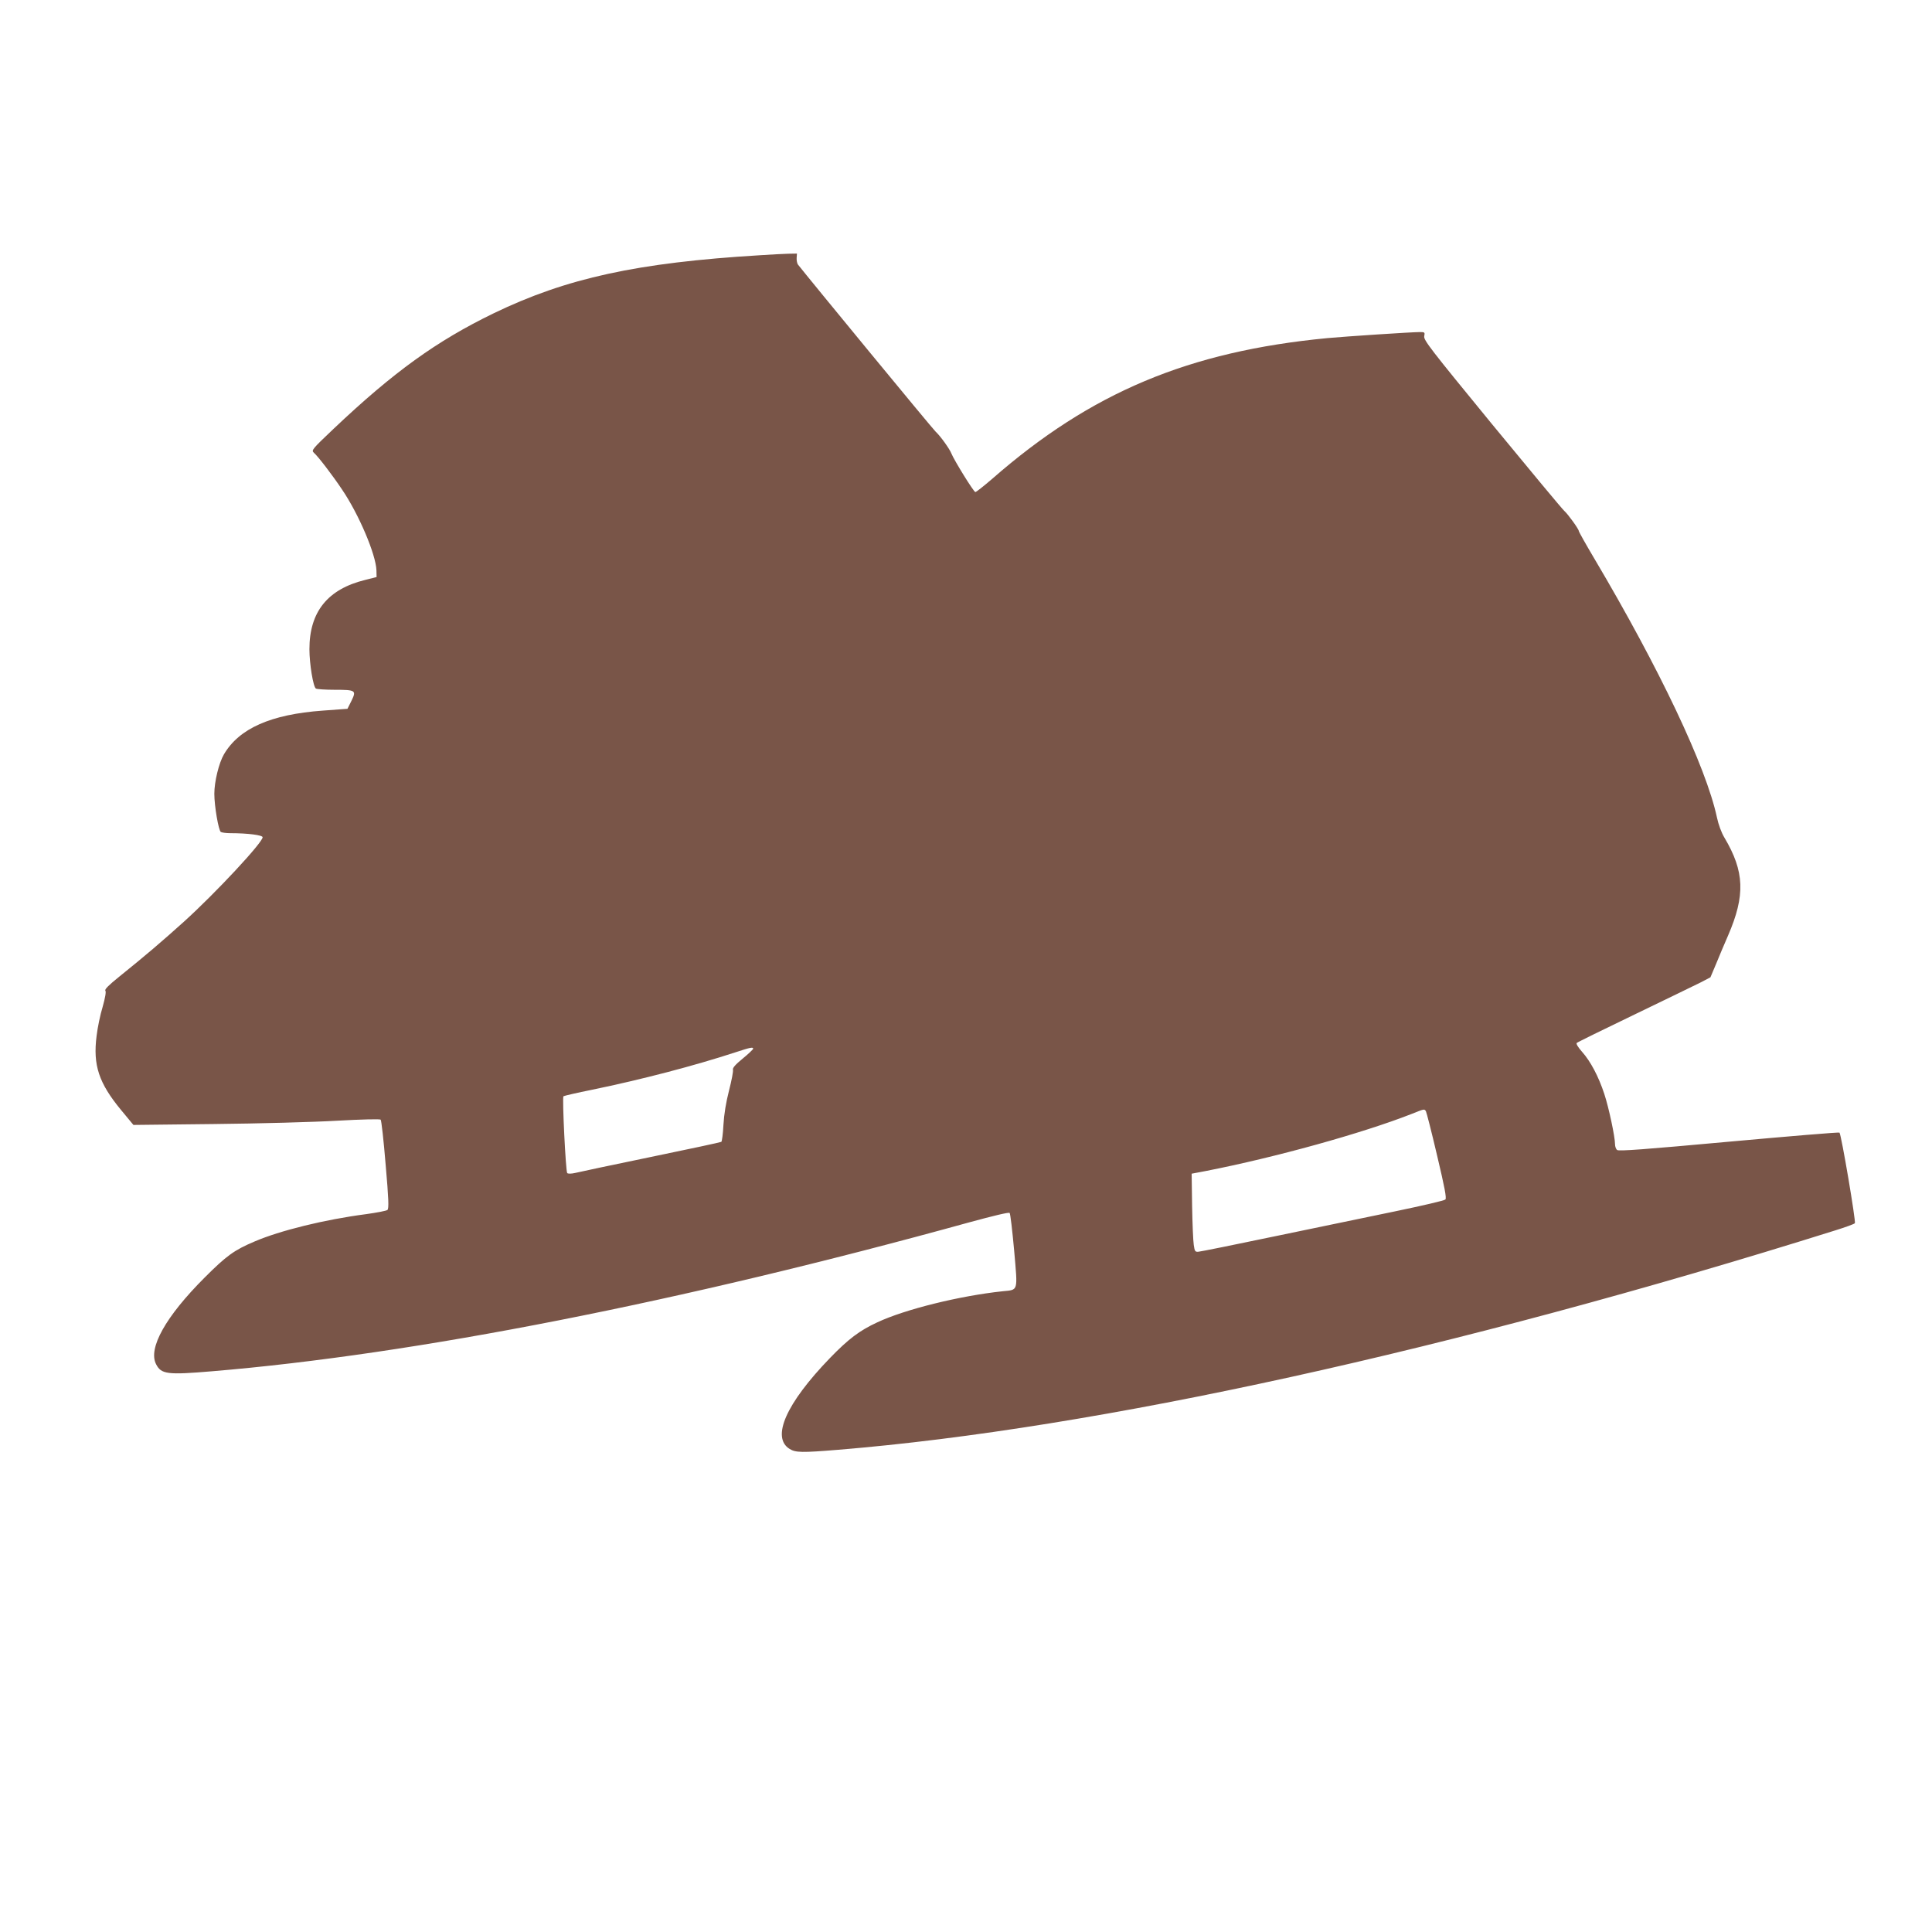 <?xml version="1.0" standalone="no"?>
<!DOCTYPE svg PUBLIC "-//W3C//DTD SVG 20010904//EN"
 "http://www.w3.org/TR/2001/REC-SVG-20010904/DTD/svg10.dtd">
<svg version="1.0" xmlns="http://www.w3.org/2000/svg"
 width="1280pt" height="1280pt" viewBox="0 0 1280 1280"
 preserveAspectRatio="xMidYMid meet">
<g transform="translate(0,1280) scale(0.1,-0.1)"
fill="#795548" stroke="none">
<path d="M5035 11109 c-812 -49 -1281 -151 -1765 -385 -377 -183 -662 -388
-1062 -767 -139 -132 -146 -140 -129 -156 28 -24 125 -151 187 -244 112 -165
224 -430 228 -535 l1 -45 -75 -19 c-249 -61 -370 -211 -370 -459 0 -97 25
-250 43 -261 7 -4 62 -8 122 -8 142 0 147 -4 114 -72 l-27 -54 -164 -12 c-344
-25 -553 -118 -654 -289 -34 -58 -64 -182 -64 -262 0 -82 28 -243 43 -253 7
-4 35 -8 62 -8 118 0 215 -13 215 -27 0 -35 -310 -368 -521 -559 -150 -135
-252 -222 -427 -363 -71 -57 -100 -86 -94 -94 6 -8 -1 -47 -18 -108 -16 -52
-34 -139 -40 -192 -25 -194 15 -313 162 -491 l82 -99 535 6 c295 3 662 13 815
22 161 9 283 12 288 7 5 -5 20 -139 33 -298 20 -228 22 -291 12 -300 -6 -6
-70 -18 -141 -28 -277 -36 -571 -109 -739 -181 -137 -58 -187 -95 -332 -240
-258 -258 -375 -468 -321 -573 34 -67 75 -72 371 -47 1345 112 3103 458 5018
987 154 42 261 68 266 62 5 -5 18 -117 30 -249 24 -277 29 -259 -77 -270 -282
-30 -645 -119 -830 -206 -117 -54 -191 -110 -313 -236 -291 -301 -391 -527
-267 -603 40 -24 80 -25 323 -5 1711 140 4076 660 6603 1453 67 21 126 42 131
48 8 9 -90 589 -102 600 -3 4 -333 -24 -732 -60 -559 -51 -730 -64 -741 -55
-8 6 -14 23 -14 38 0 49 -41 242 -71 333 -38 116 -91 216 -147 279 -26 29 -41
54 -36 59 5 5 178 90 384 189 206 100 404 195 439 213 l63 33 38 90 c20 50 56
134 79 187 115 266 109 424 -24 648 -20 33 -40 87 -50 135 -72 335 -380 985
-812 1714 -57 96 -103 178 -103 183 0 12 -71 111 -96 133 -13 11 -228 270
-479 575 -409 499 -455 558 -449 583 5 25 3 27 -28 27 -55 0 -495 -29 -613
-40 -920 -88 -1567 -360 -2221 -932 -56 -48 -106 -88 -112 -88 -11 0 -142 213
-159 256 -11 29 -73 116 -104 144 -20 18 -841 1016 -913 1108 -5 8 -9 27 -8
43 l2 29 -57 -1 c-32 -1 -116 -5 -188 -10z m-45 -5257 c0 -4 -31 -34 -69 -65
-49 -40 -68 -62 -65 -74 3 -10 -9 -72 -26 -138 -20 -78 -33 -157 -37 -227 -3
-60 -10 -111 -14 -113 -4 -3 -214 -48 -466 -100 -252 -52 -478 -100 -502 -106
-26 -6 -48 -6 -53 -1 -10 10 -34 499 -25 509 4 3 89 23 189 43 330 68 678 159
953 249 97 32 115 35 115 23z m4457 -414 c4 -7 38 -139 74 -293 50 -211 64
-283 55 -292 -6 -7 -153 -41 -326 -77 -173 -36 -533 -111 -800 -166 -267 -56
-496 -102 -510 -103 -22 -2 -25 3 -31 45 -4 25 -9 142 -11 259 l-3 213 95 18
c460 90 1036 250 1360 377 88 35 86 35 97 19z"/>
</g>
</svg>
